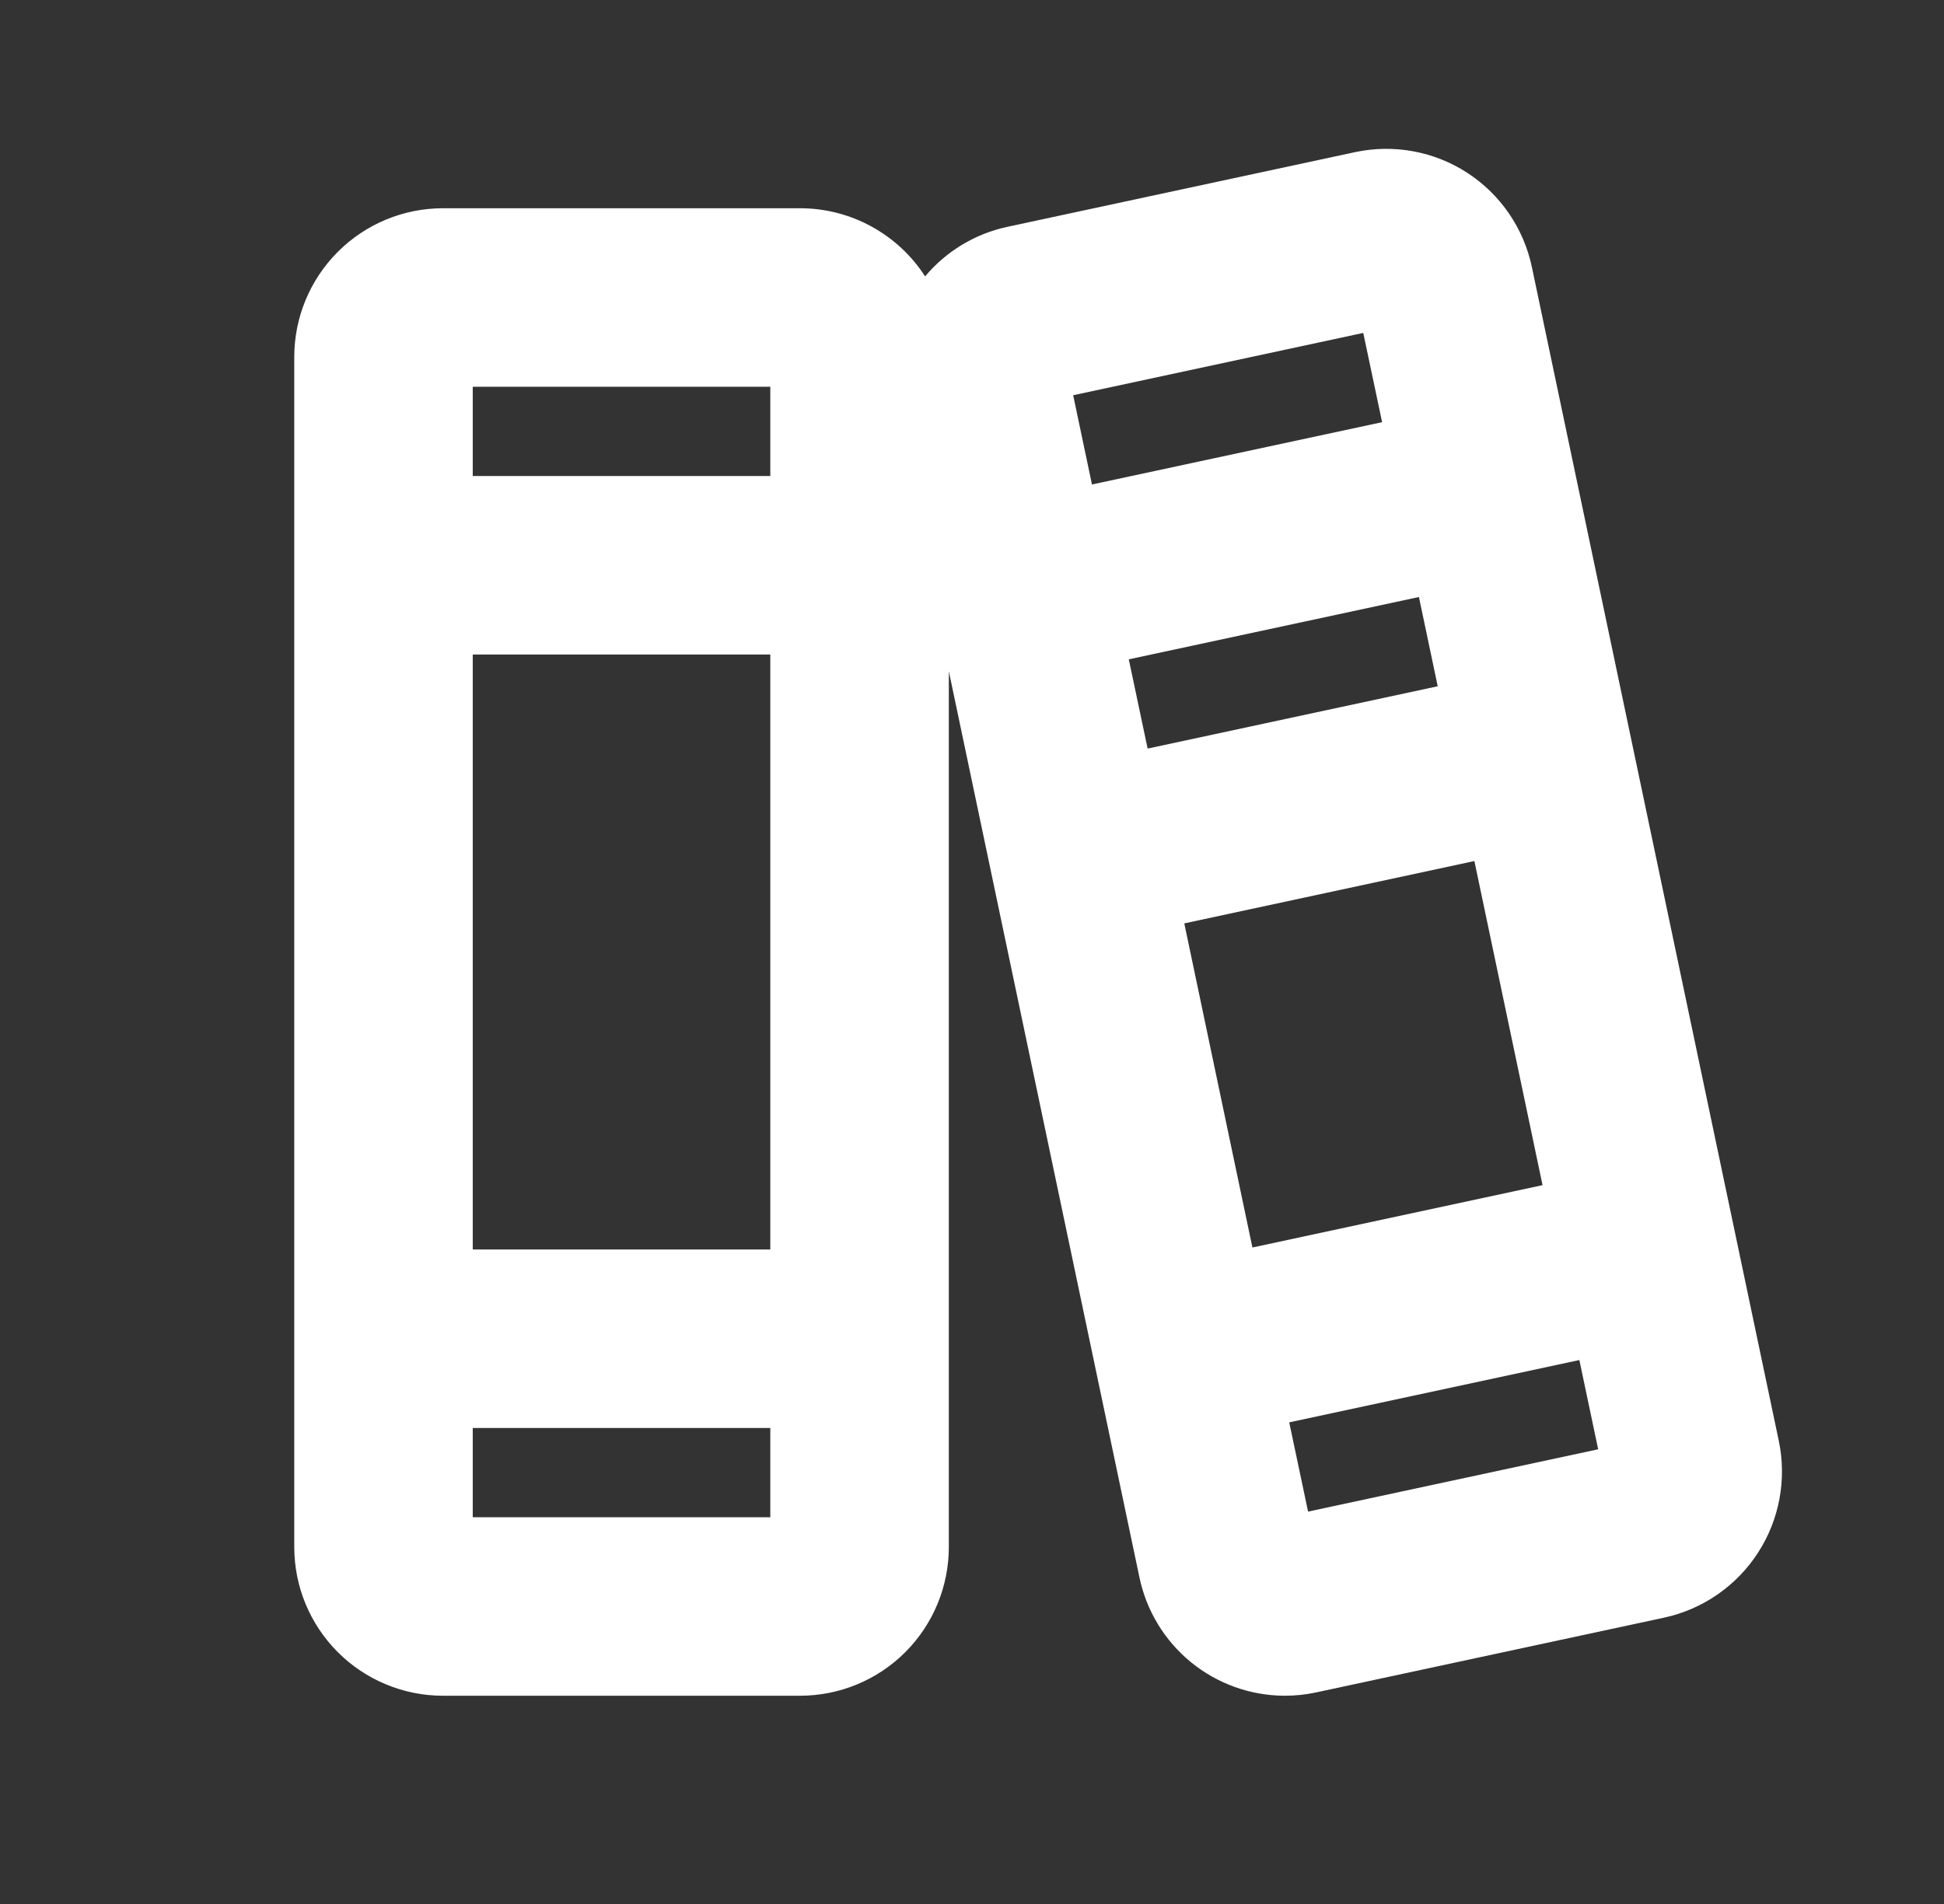 <svg xmlns="http://www.w3.org/2000/svg" fill="none" viewBox="0 0 49 48" height="48" width="49">
<rect x="0" y="0" width="49" height="48" fill="#333333" stroke="none"/>
<path fill="white" d="M44.836 36.325L38.613 6.737C38.512 6.254 38.317 5.795 38.038 5.387C37.759 4.979 37.403 4.63 36.989 4.36C36.575 4.09 36.111 3.905 35.626 3.815C35.14 3.725 34.641 3.732 34.158 3.835L25.381 5.721C24.574 5.896 23.848 6.335 23.318 6.968C22.979 6.441 22.512 6.008 21.961 5.708C21.411 5.407 20.794 5.25 20.166 5.25H11.166C10.172 5.25 9.218 5.645 8.515 6.349C7.812 7.052 7.417 8.006 7.417 9V39C7.417 39.995 7.812 40.949 8.515 41.652C9.218 42.355 10.172 42.75 11.166 42.75H20.166C21.161 42.75 22.115 42.355 22.818 41.652C23.521 40.949 23.916 39.995 23.916 39V16.922L28.72 39.764C28.895 40.606 29.355 41.362 30.021 41.906C30.688 42.45 31.522 42.748 32.382 42.75C32.649 42.75 32.915 42.722 33.175 42.666L41.952 40.78C42.923 40.568 43.771 39.98 44.311 39.146C44.851 38.312 45.04 37.298 44.836 36.325ZM28.452 16.622L35.765 15.051L36.239 17.301L28.927 18.872L28.452 16.622ZM29.851 23.279L37.163 21.707L38.881 29.878L31.568 31.45L29.851 23.279ZM34.362 8.393L34.837 10.643L27.524 12.214L27.05 9.964L34.362 8.393ZM11.916 16.5H19.416V31.5H11.916V16.5ZM19.416 9.75V12H11.916V9.75H19.416ZM11.916 38.25V36H19.416V38.25H11.916ZM32.971 38.108L32.496 35.858L39.809 34.287L40.283 36.537L32.971 38.108Z"></path>
</svg>
